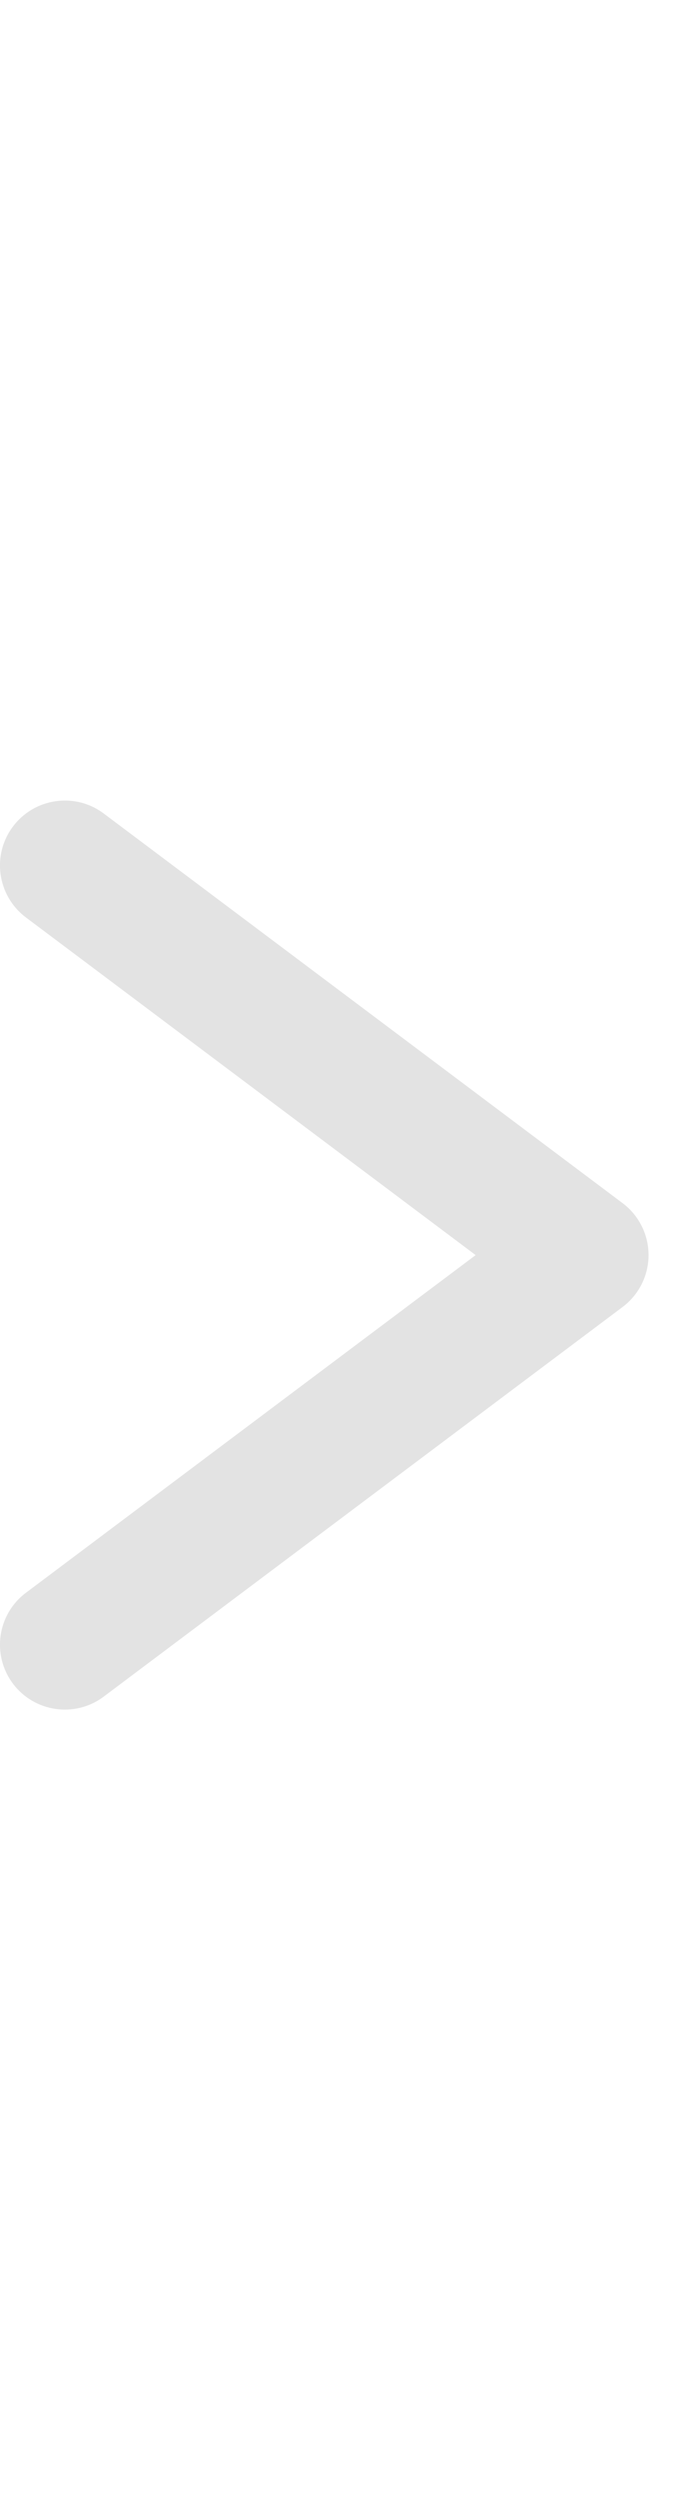 <svg width="9" height="33" viewBox="0 0 9 33" fill="none" xmlns="http://www.w3.org/2000/svg">
<g clip-path="url(#clip0_9524_105231)">
<path fill-rule="evenodd" clip-rule="evenodd" d="M0.171 22.225C0.455 22.603 0.993 22.68 1.371 22.396L8.228 17.253C8.444 17.091 8.571 16.837 8.571 16.568C8.571 16.298 8.444 16.044 8.228 15.882L1.371 10.739C0.993 10.455 0.455 10.532 0.171 10.911C-0.113 11.289 -0.036 11.826 0.343 12.111L6.286 16.568L0.343 21.025C-0.036 21.309 -0.113 21.846 0.171 22.225Z" fill="#121212" fill-opacity="0.12"/>
</g>
<defs>
<clipPath id="clip0_9524_105231">
<rect width="8.571" height="32" fill="white" transform="translate(0 0.568)"/>
</clipPath>
</defs>
</svg>
